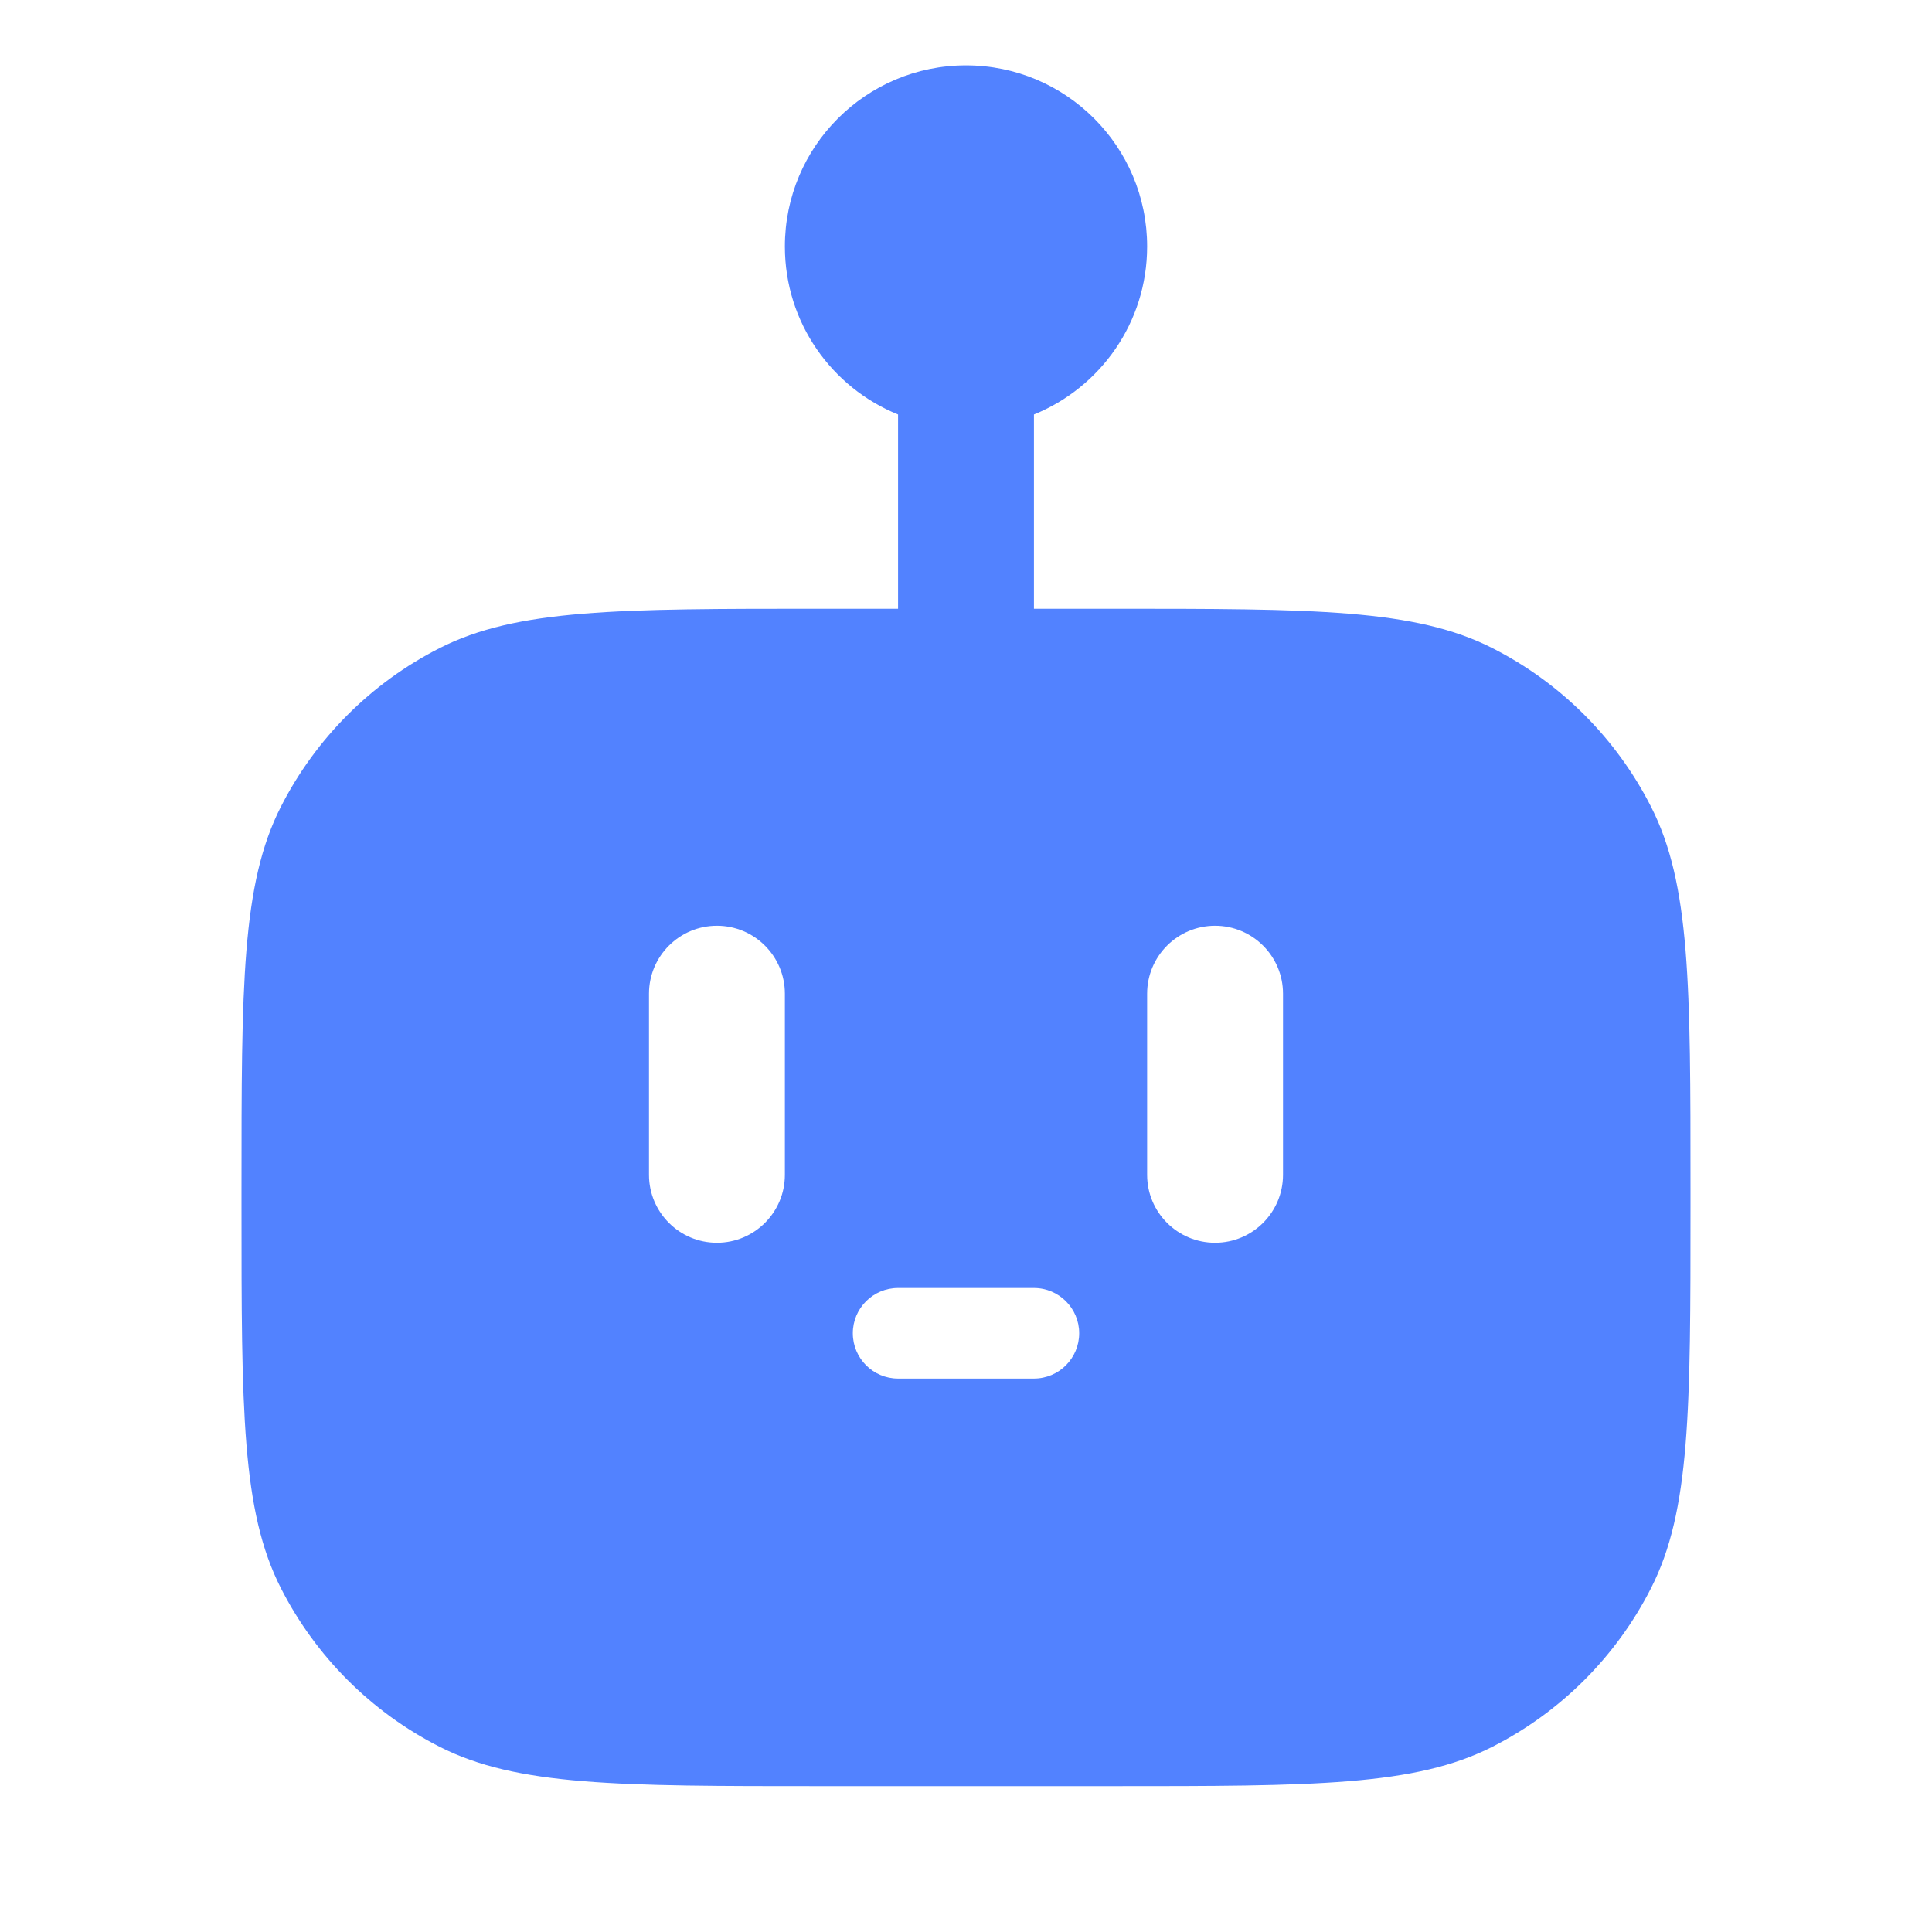<svg width="24" height="24" viewBox="0 0 24 24" fill="none" xmlns="http://www.w3.org/2000/svg">
<path fill-rule="evenodd" clip-rule="evenodd" d="M14.25 3.062C14.25 4.007 13.668 4.815 12.844 5.149V7.562H13.8C16.32 7.562 17.58 7.562 18.543 8.053C19.39 8.484 20.078 9.173 20.509 10.02C21 10.982 21 12.242 21 14.762V14.988C21 17.508 21 18.768 20.509 19.73C20.078 20.577 19.39 21.266 18.543 21.697C17.58 22.188 16.32 22.188 13.8 22.188H10.2C7.68 22.188 6.42 22.188 5.457 21.697C4.61 21.266 3.922 20.577 3.49 19.73C3 18.768 3 17.508 3 14.988V14.762C3 12.242 3 10.982 3.49 10.02C3.922 9.173 4.61 8.484 5.457 8.053C6.42 7.562 7.68 7.562 10.2 7.562H11.156V5.149C10.332 4.815 9.75 4.007 9.75 3.062C9.75 1.82 10.757 0.812 12 0.812C13.243 0.812 14.25 1.82 14.25 3.062ZM8.062 12.344C8.062 11.878 8.44 11.5 8.906 11.5C9.372 11.5 9.75 11.878 9.75 12.344V14.594C9.75 15.06 9.372 15.438 8.906 15.438C8.44 15.438 8.062 15.06 8.062 14.594V12.344ZM14.25 12.344C14.25 11.878 14.628 11.5 15.094 11.5C15.56 11.5 15.938 11.878 15.938 12.344V14.594C15.938 15.06 15.56 15.438 15.094 15.438C14.628 15.438 14.25 15.06 14.25 14.594V12.344ZM10.594 16.562C10.594 16.873 10.846 17.125 11.156 17.125H12.844C13.154 17.125 13.406 16.873 13.406 16.562C13.406 16.252 13.154 16 12.844 16H11.156C10.846 16 10.594 16.252 10.594 16.562Z" fill="#5282FF"/>
</svg>
